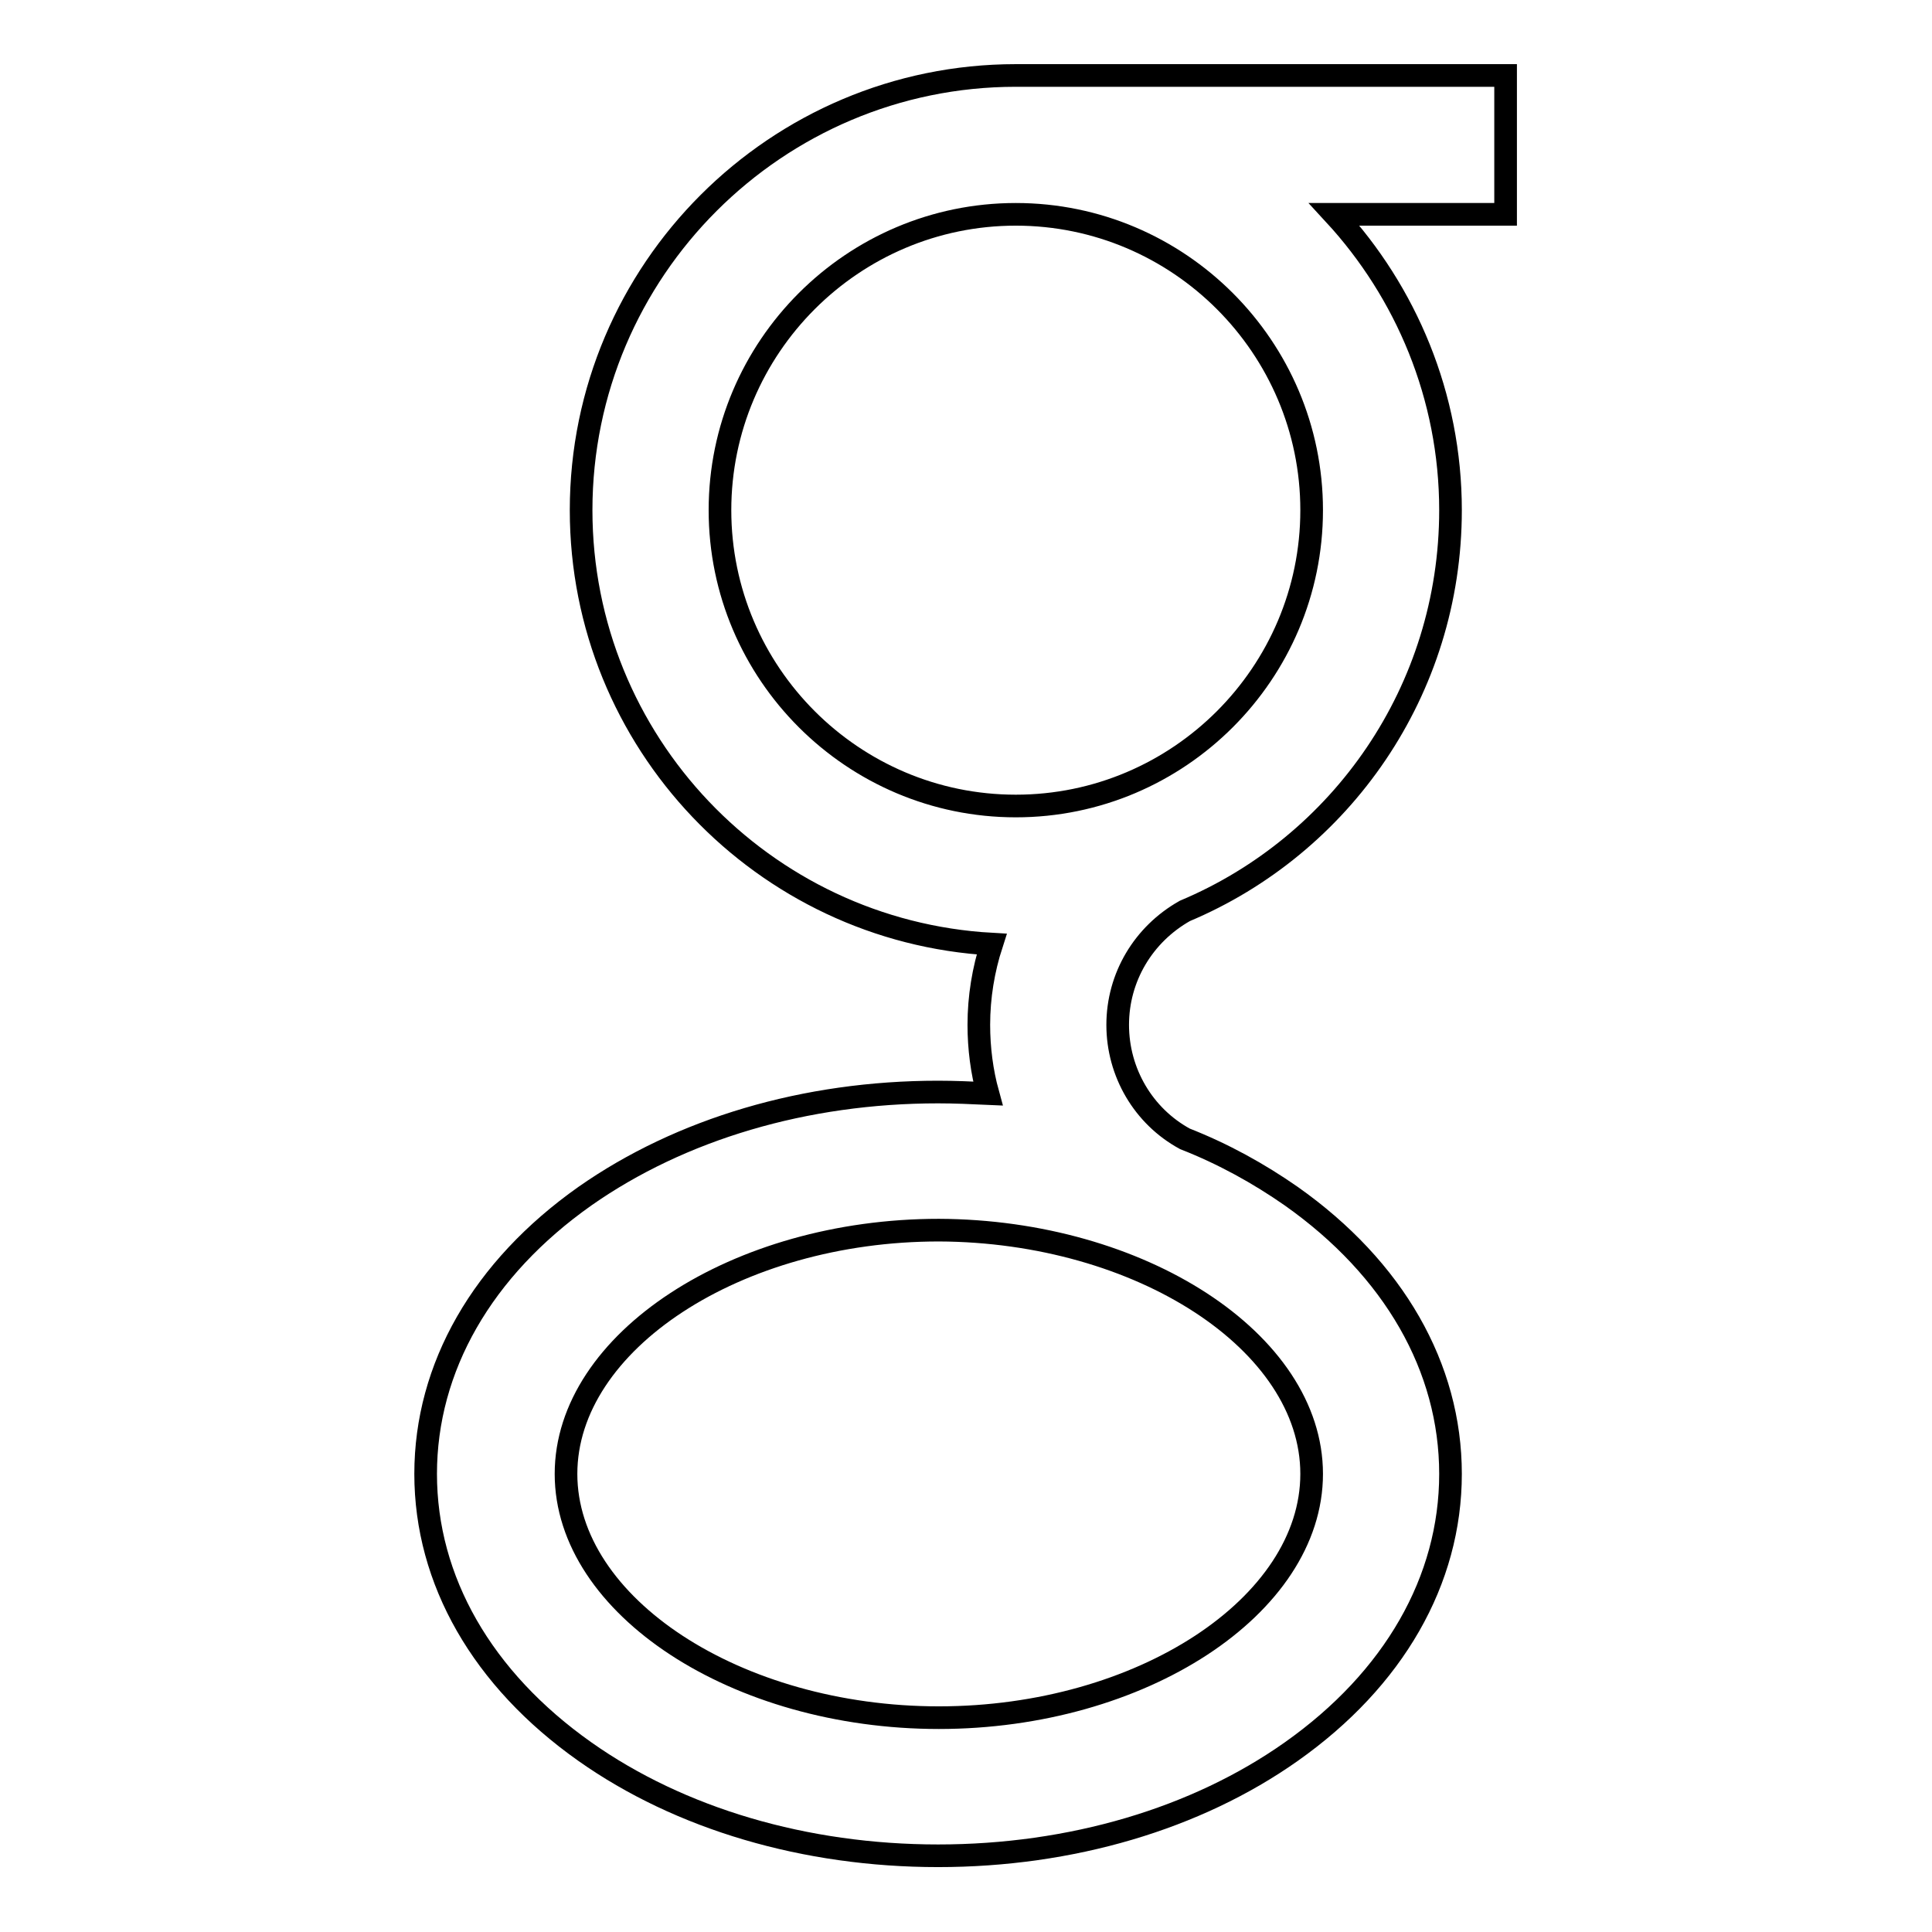 <?xml version="1.0" encoding="utf-8"?>
<!-- Svg Vector Icons : http://www.onlinewebfonts.com/icon -->
<!DOCTYPE svg PUBLIC "-//W3C//DTD SVG 1.1//EN" "http://www.w3.org/Graphics/SVG/1.1/DTD/svg11.dtd">
<svg version="1.1" xmlns="http://www.w3.org/2000/svg" xmlns:xlink="http://www.w3.org/1999/xlink" x="0px" y="0px" viewBox="0 0 256 256" enable-background="new 0 0 256 256" xml:space="preserve">
<g><g><path stroke-width="3" fill-opacity="0" stroke="#000000"  d="M199.5,10h-64.9C102.9,10,77,35.8,77,67.6c0,30.7,24.1,55.8,54.4,57.5c-1.1,3.4-1.7,7-1.7,10.7c0,3.1,0.4,6.2,1.2,9.1c-2.2-0.1-4.4-0.2-6.6-0.2c-17.6,0-34.1,4.9-46.8,13.8c-13.6,9.6-21.1,22.7-21.1,36.8c0,14.1,7.5,27.2,21.1,36.8c12.6,8.9,29.2,13.8,46.8,13.8c17.6,0,34.2-4.9,46.8-13.8c13.6-9.6,21.1-22.7,21.1-36.8c0-14.1-7.5-27.2-21.1-36.8c-4.3-3-9-5.6-14.1-7.6c-5.5-3-8.9-8.8-8.9-15.1c0-6.3,3.4-12,8.9-15.1l0,0c20.7-8.7,35.2-29.2,35.2-53.1c0-15.1-5.9-28.9-15.4-39.2h22.7V10L199.5,10z M173.8,195.3c0,17.5-22.6,32.3-49.4,32.3c-26.8,0-49.4-14.8-49.4-32.3c0-17.5,22.6-32.3,49.4-32.3C151.1,163.1,173.8,177.8,173.8,195.3z M173.8,67.6c0,21.6-17.6,39.2-39.2,39.2c-21.6,0-39.2-17.6-39.2-39.2c0-21.6,17.6-39.2,39.2-39.2C156.2,28.4,173.8,46,173.8,67.6z"/><g></g><g></g><g></g><g></g><g></g><g></g><g></g><g></g><g></g><g></g><g></g><g></g><g></g><g></g><g></g></g></g>
</svg>